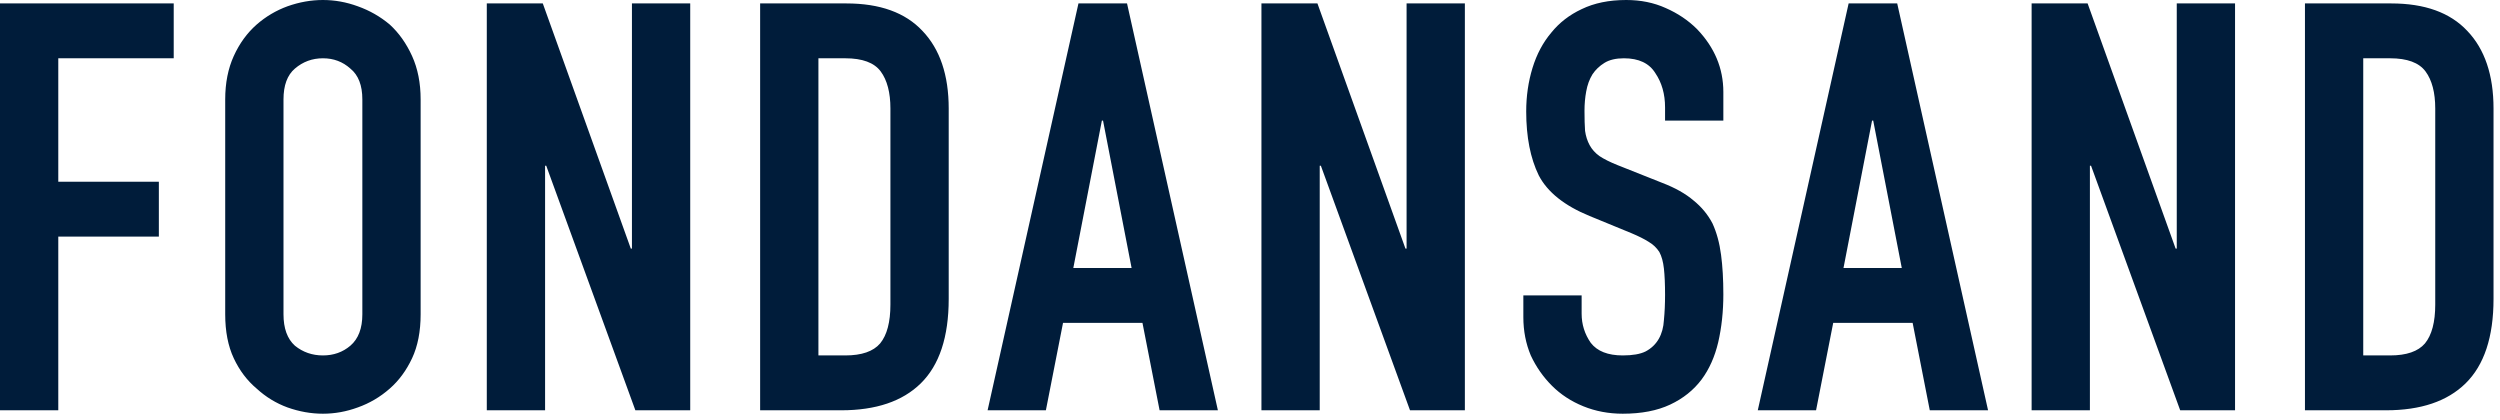 <svg width="280" height="47" viewBox="0 0 280 47" fill="none" xmlns="http://www.w3.org/2000/svg">
<path d="M-0 45.952V0.384H19.456V6.528H6.528V20.352H17.792V26.496H6.528V45.952H-0ZM25.223 11.136C25.223 9.301 25.543 7.68 26.183 6.272C26.823 4.864 27.677 3.691 28.743 2.752C29.767 1.856 30.919 1.173 32.199 0.704C33.522 0.235 34.845 0 36.167 0C37.49 0 38.791 0.235 40.071 0.704C41.394 1.173 42.589 1.856 43.655 2.752C44.679 3.691 45.511 4.864 46.151 6.272C46.791 7.68 47.111 9.301 47.111 11.136V35.2C47.111 37.12 46.791 38.763 46.151 40.128C45.511 41.493 44.679 42.624 43.655 43.52C42.589 44.459 41.394 45.163 40.071 45.632C38.791 46.102 37.49 46.336 36.167 46.336C34.845 46.336 33.522 46.102 32.199 45.632C30.919 45.163 29.767 44.459 28.743 43.52C27.677 42.624 26.823 41.493 26.183 40.128C25.543 38.763 25.223 37.12 25.223 35.2V11.136ZM31.751 35.2C31.751 36.779 32.178 37.952 33.031 38.72C33.927 39.446 34.973 39.808 36.167 39.808C37.362 39.808 38.386 39.446 39.239 38.72C40.135 37.952 40.583 36.779 40.583 35.2V11.136C40.583 9.557 40.135 8.405 39.239 7.68C38.386 6.912 37.362 6.528 36.167 6.528C34.973 6.528 33.927 6.912 33.031 7.68C32.178 8.405 31.751 9.557 31.751 11.136V35.2ZM54.521 45.952V0.384H60.793L70.649 27.84H70.777V0.384H77.305V45.952H71.161L61.177 18.56H61.049V45.952H54.521ZM85.135 45.952V0.384H94.799C98.553 0.384 101.391 1.408 103.311 3.456C105.273 5.504 106.255 8.405 106.255 12.16V33.472C106.255 37.739 105.209 40.896 103.119 42.944C101.071 44.95 98.105 45.952 94.223 45.952H85.135ZM91.663 6.528V39.808H94.671C96.505 39.808 97.807 39.36 98.575 38.464C99.343 37.526 99.727 36.075 99.727 34.112V12.16C99.727 10.368 99.364 8.981 98.639 8C97.913 7.019 96.591 6.528 94.671 6.528H91.663ZM126.739 30.016L123.539 13.504H123.411L120.211 30.016H126.739ZM110.611 45.952L120.787 0.384H126.227L136.403 45.952H129.875L127.955 36.16H119.059L117.139 45.952H110.611ZM141.281 45.952V0.384H147.553L157.409 27.84H157.537V0.384H164.065V45.952H157.921L147.937 18.56H147.809V45.952H141.281ZM193.015 13.504H186.487V12.032C186.487 10.539 186.124 9.259 185.399 8.192C184.716 7.083 183.543 6.528 181.879 6.528C180.983 6.528 180.257 6.699 179.703 7.04C179.148 7.381 178.7 7.808 178.359 8.32C178.017 8.875 177.783 9.515 177.655 10.24C177.527 10.923 177.463 11.648 177.463 12.416C177.463 13.312 177.484 14.059 177.527 14.656C177.612 15.254 177.783 15.787 178.039 16.256C178.295 16.726 178.657 17.131 179.127 17.472C179.639 17.814 180.321 18.155 181.175 18.496L186.167 20.48C187.617 21.035 188.791 21.696 189.687 22.464C190.583 23.189 191.287 24.043 191.799 25.024C192.268 26.048 192.588 27.221 192.759 28.544C192.929 29.824 193.015 31.296 193.015 32.96C193.015 34.88 192.823 36.672 192.439 38.336C192.055 39.958 191.436 41.344 190.583 42.496C189.687 43.691 188.513 44.63 187.063 45.312C185.612 45.995 183.841 46.336 181.751 46.336C180.172 46.336 178.7 46.059 177.335 45.504C175.969 44.95 174.796 44.181 173.815 43.2C172.833 42.219 172.044 41.088 171.447 39.808C170.892 38.486 170.615 37.056 170.615 35.52V33.088H177.143V35.136C177.143 36.331 177.484 37.419 178.167 38.4C178.892 39.339 180.087 39.808 181.751 39.808C182.86 39.808 183.713 39.659 184.311 39.36C184.951 39.019 185.441 38.55 185.783 37.952C186.124 37.355 186.316 36.651 186.359 35.84C186.444 34.987 186.487 34.048 186.487 33.024C186.487 31.829 186.444 30.848 186.359 30.08C186.273 29.312 186.103 28.694 185.847 28.224C185.548 27.755 185.143 27.371 184.631 27.072C184.161 26.773 183.521 26.453 182.711 26.112L178.039 24.192C175.223 23.04 173.324 21.526 172.343 19.648C171.404 17.728 170.935 15.339 170.935 12.48C170.935 10.774 171.169 9.152 171.639 7.616C172.108 6.08 172.812 4.757 173.751 3.648C174.647 2.539 175.777 1.664 177.143 1.024C178.551 0.341 180.215 0 182.135 0C183.756 0 185.228 0.299 186.551 0.896C187.916 1.493 189.089 2.283 190.071 3.264C192.033 5.312 193.015 7.659 193.015 10.304V13.504ZM212.999 30.016L209.799 13.504H209.671L206.471 30.016H212.999ZM196.871 45.952L207.047 0.384H212.487L222.663 45.952H216.135L214.215 36.16H205.319L203.399 45.952H196.871ZM227.541 45.952V0.384H233.813L243.669 27.84H243.797V0.384H250.325V45.952H244.181L234.197 18.56H234.069V45.952H227.541ZM258.155 45.952V0.384H267.819C271.573 0.384 274.411 1.408 276.331 3.456C278.293 5.504 279.275 8.405 279.275 12.16V33.472C279.275 37.739 278.229 40.896 276.139 42.944C274.091 44.95 271.125 45.952 267.243 45.952H258.155ZM264.683 6.528V39.808H267.691C269.525 39.808 270.827 39.36 271.595 38.464C272.363 37.526 272.747 36.075 272.747 34.112V12.16C272.747 10.368 272.384 8.981 271.659 8C270.933 7.019 269.611 6.528 267.691 6.528H264.683Z" fill="#001C3A"/>
</svg>
